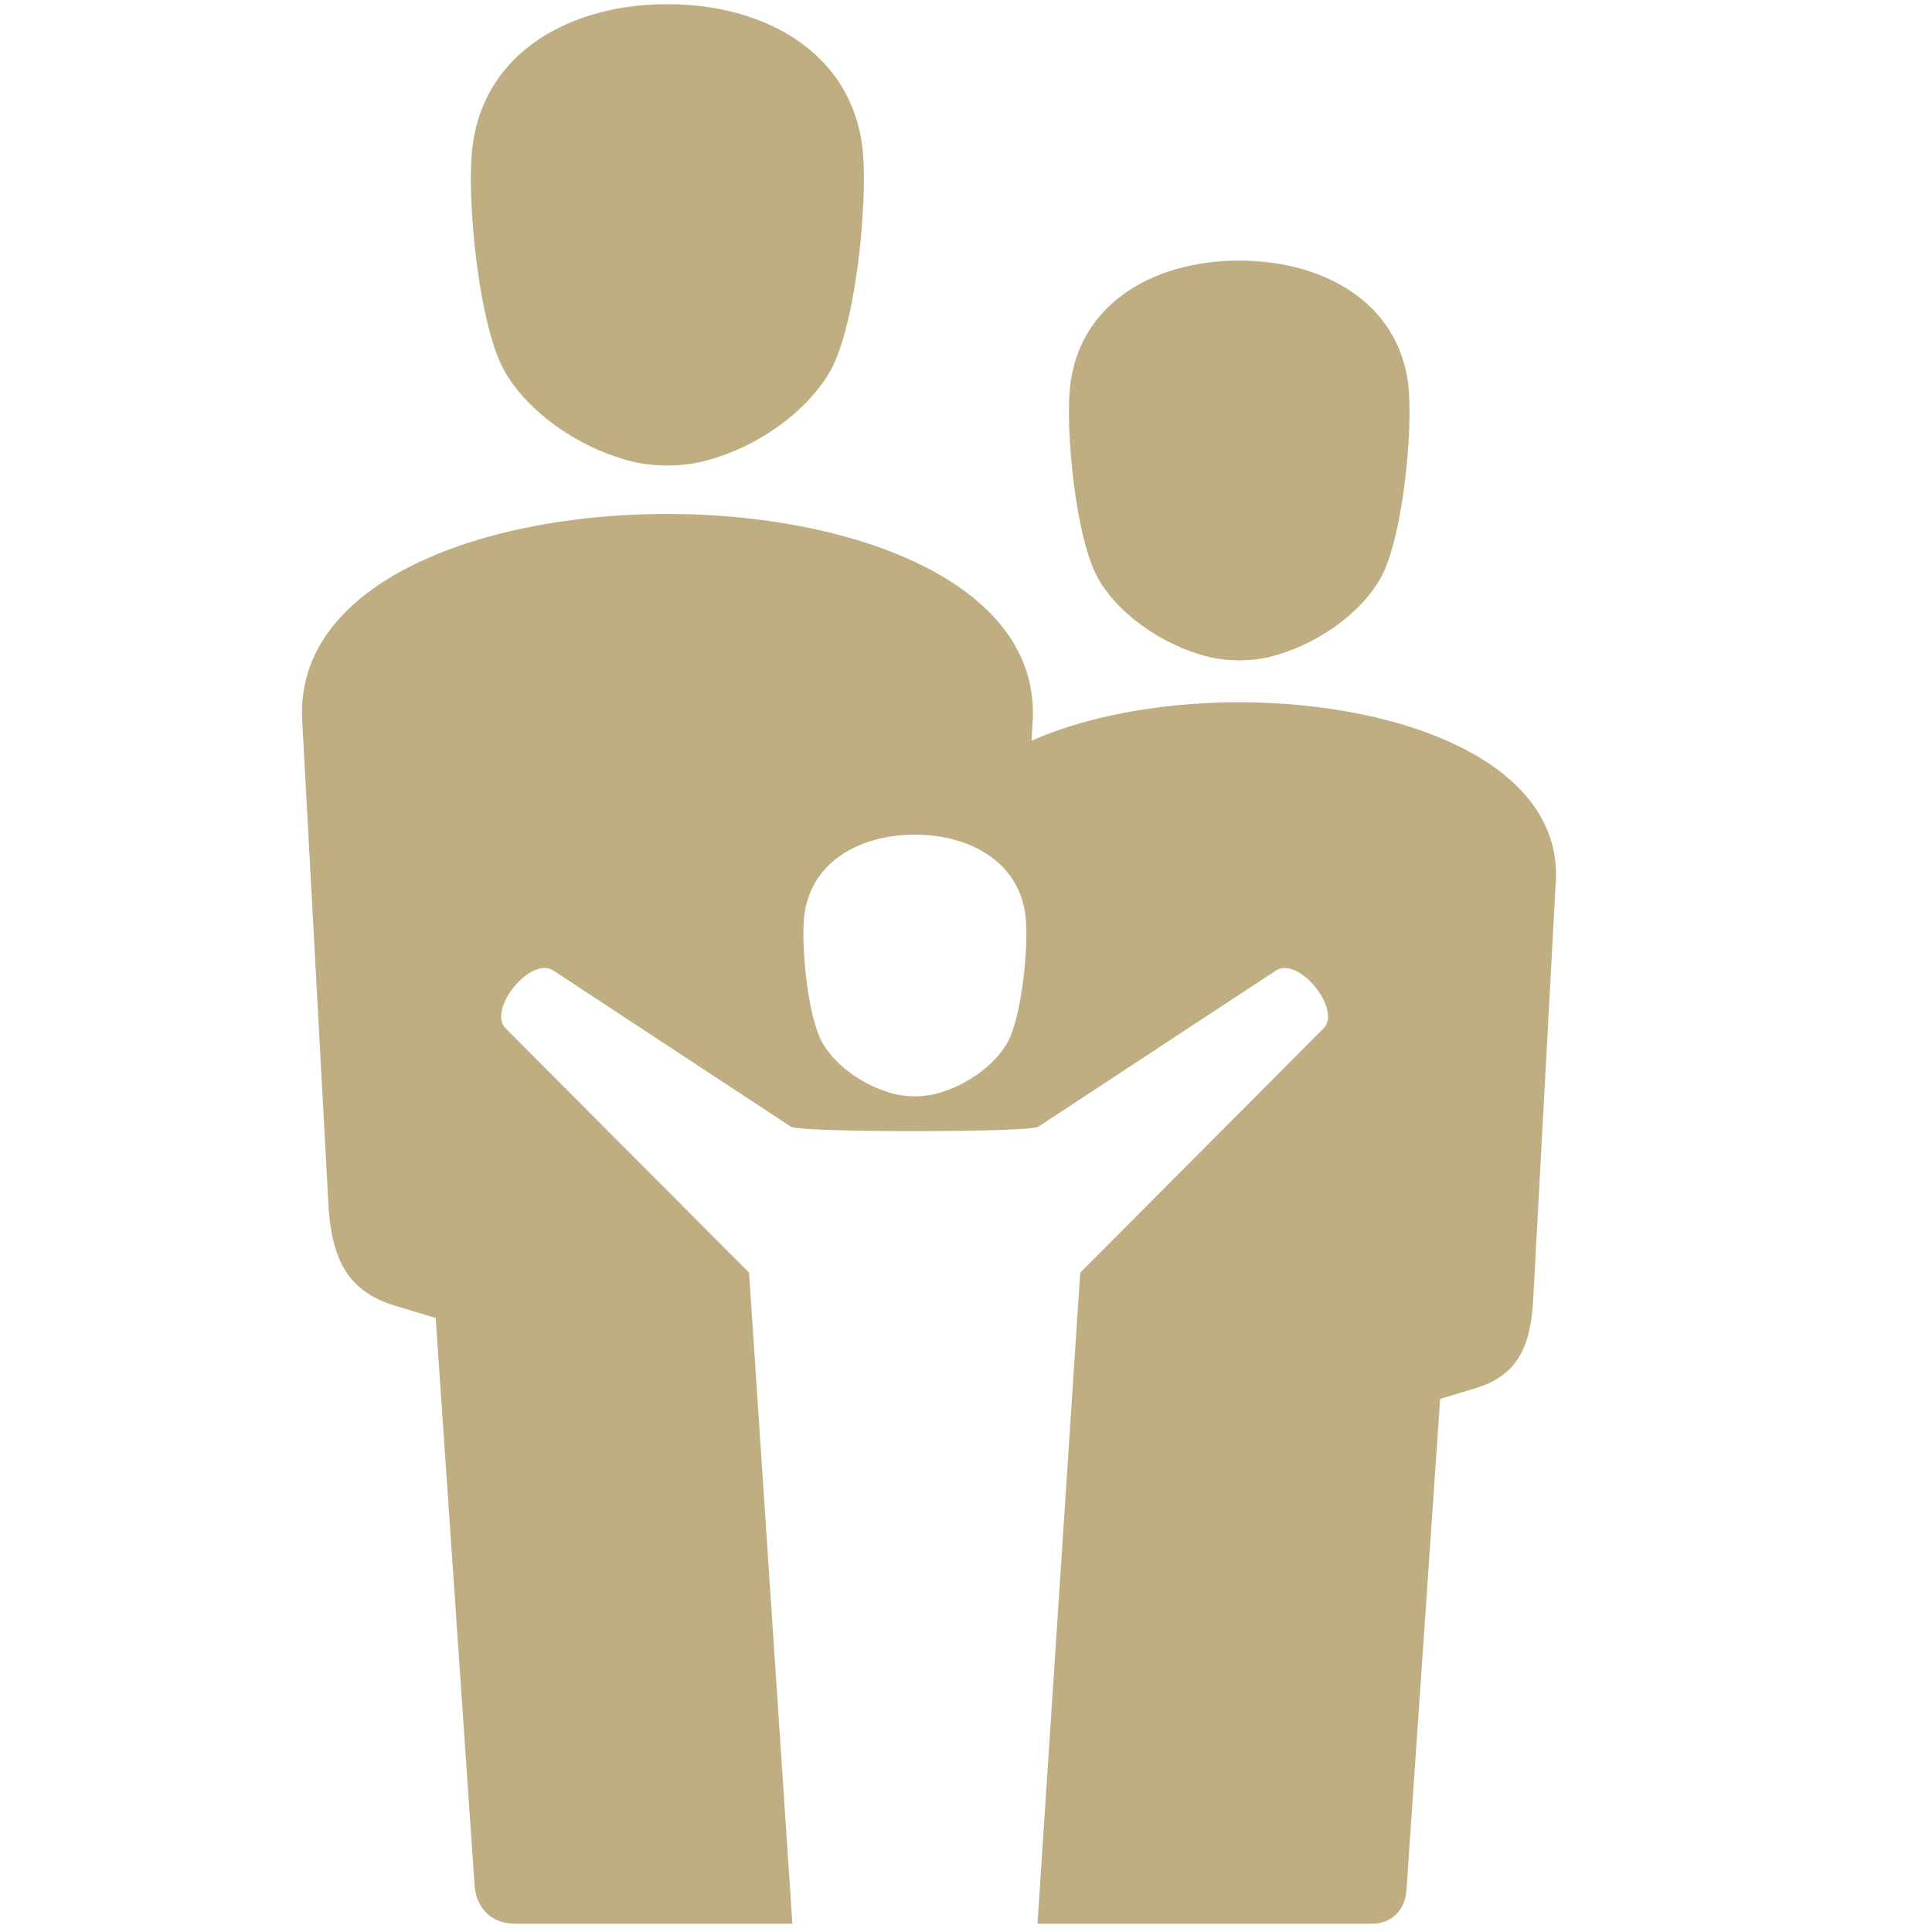 <?xml version="1.0" encoding="UTF-8"?> <svg xmlns="http://www.w3.org/2000/svg" xmlns:v="https://vecta.io/nano" width="60" height="60" fill-rule="evenodd" stroke-linejoin="round" stroke-miterlimit="2"><path d="M15.986 59.742c-.697 0-1.165-.45-1.244-1.136L13.53 40.93l-1.246-.375c-1.498-.45-1.993-1.456-2.087-3.192l-.812-14.987c-.464-8.565 23.148-8.54 22.686 0l-.034.627c5.698-2.513 16.572-1.05 16.28 4.365l-.702 12.984c-.083 1.518-.512 2.376-1.81 2.766l-1.08.325-1.05 15.315c-.07.594-.474.984-1.078.984H32.22l1.327-20.218 7.548-7.577c.59-.557-.723-2.236-1.453-1.816l-7.396 4.86c-.277.183-7.4.186-7.686-.002l-7.392-4.86c-.73-.42-2.045 1.26-1.455 1.817l7.55 7.576 1.345 20.22h-8.62zM26.797 4.71C26.5 1.657 23.776.13 20.727.13s-5.783 1.528-6.07 4.58c-.15 1.595.21 5.366 1 6.793.693 1.25 2.307 2.448 4.095 2.858a4.98 4.98 0 0 0 1.947 0c1.79-.4 3.402-1.61 4.095-2.858.793-1.427 1.15-5.198 1.002-6.793zm-1.828 23.81c.162-1.732 1.713-2.598 3.443-2.598s3.28.866 3.444 2.598c.085.904-.12 3.044-.568 3.854-.394.708-1.31 1.388-2.324 1.62-.5.073-.613.073-1.104 0-1.015-.233-1.93-.913-2.324-1.62-.45-.8-.652-2.95-.567-3.854zm18.778-16.456c-.25-2.645-2.617-3.97-5.26-3.97s-5 1.324-5.26 3.97c-.13 1.38.18 4.648.868 5.885.6 1.082 1.998 2.12 3.547 2.476a4.35 4.35 0 0 0 1.687 0c1.55-.355 2.948-1.394 3.548-2.476.687-1.237.997-4.504.868-5.885z" fill="#af9a62" fill-opacity=".8"></path></svg> 